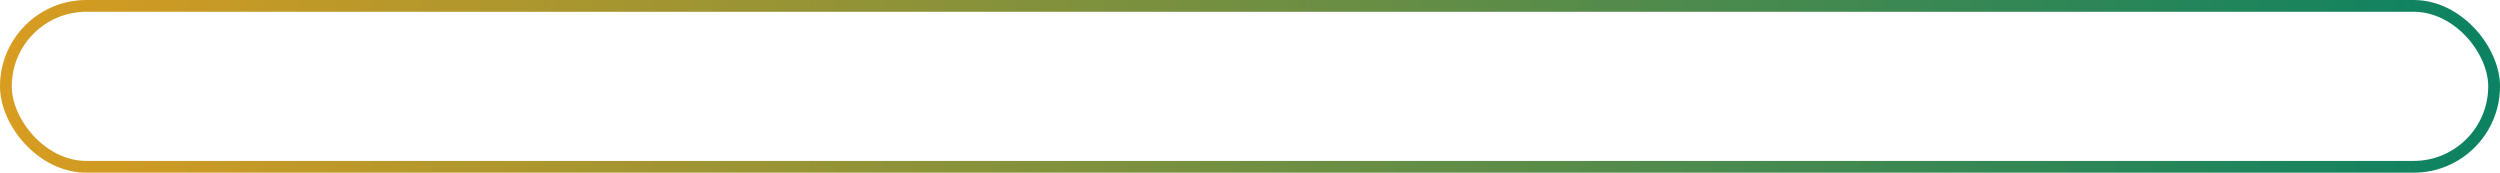 <?xml version="1.0" encoding="UTF-8"?> <svg xmlns="http://www.w3.org/2000/svg" width="637" height="44" viewBox="0 0 637 44" fill="none"><rect x="1.5" y="1.5" width="634" height="41" rx="20.5" stroke="url(#paint0_linear_37_133)" stroke-width="3"></rect><defs><linearGradient id="paint0_linear_37_133" x1="0" y1="22" x2="637" y2="22" gradientUnits="userSpaceOnUse"><stop stop-color="#D89C20"></stop><stop offset="1" stop-color="#0B8262"></stop></linearGradient></defs></svg> 